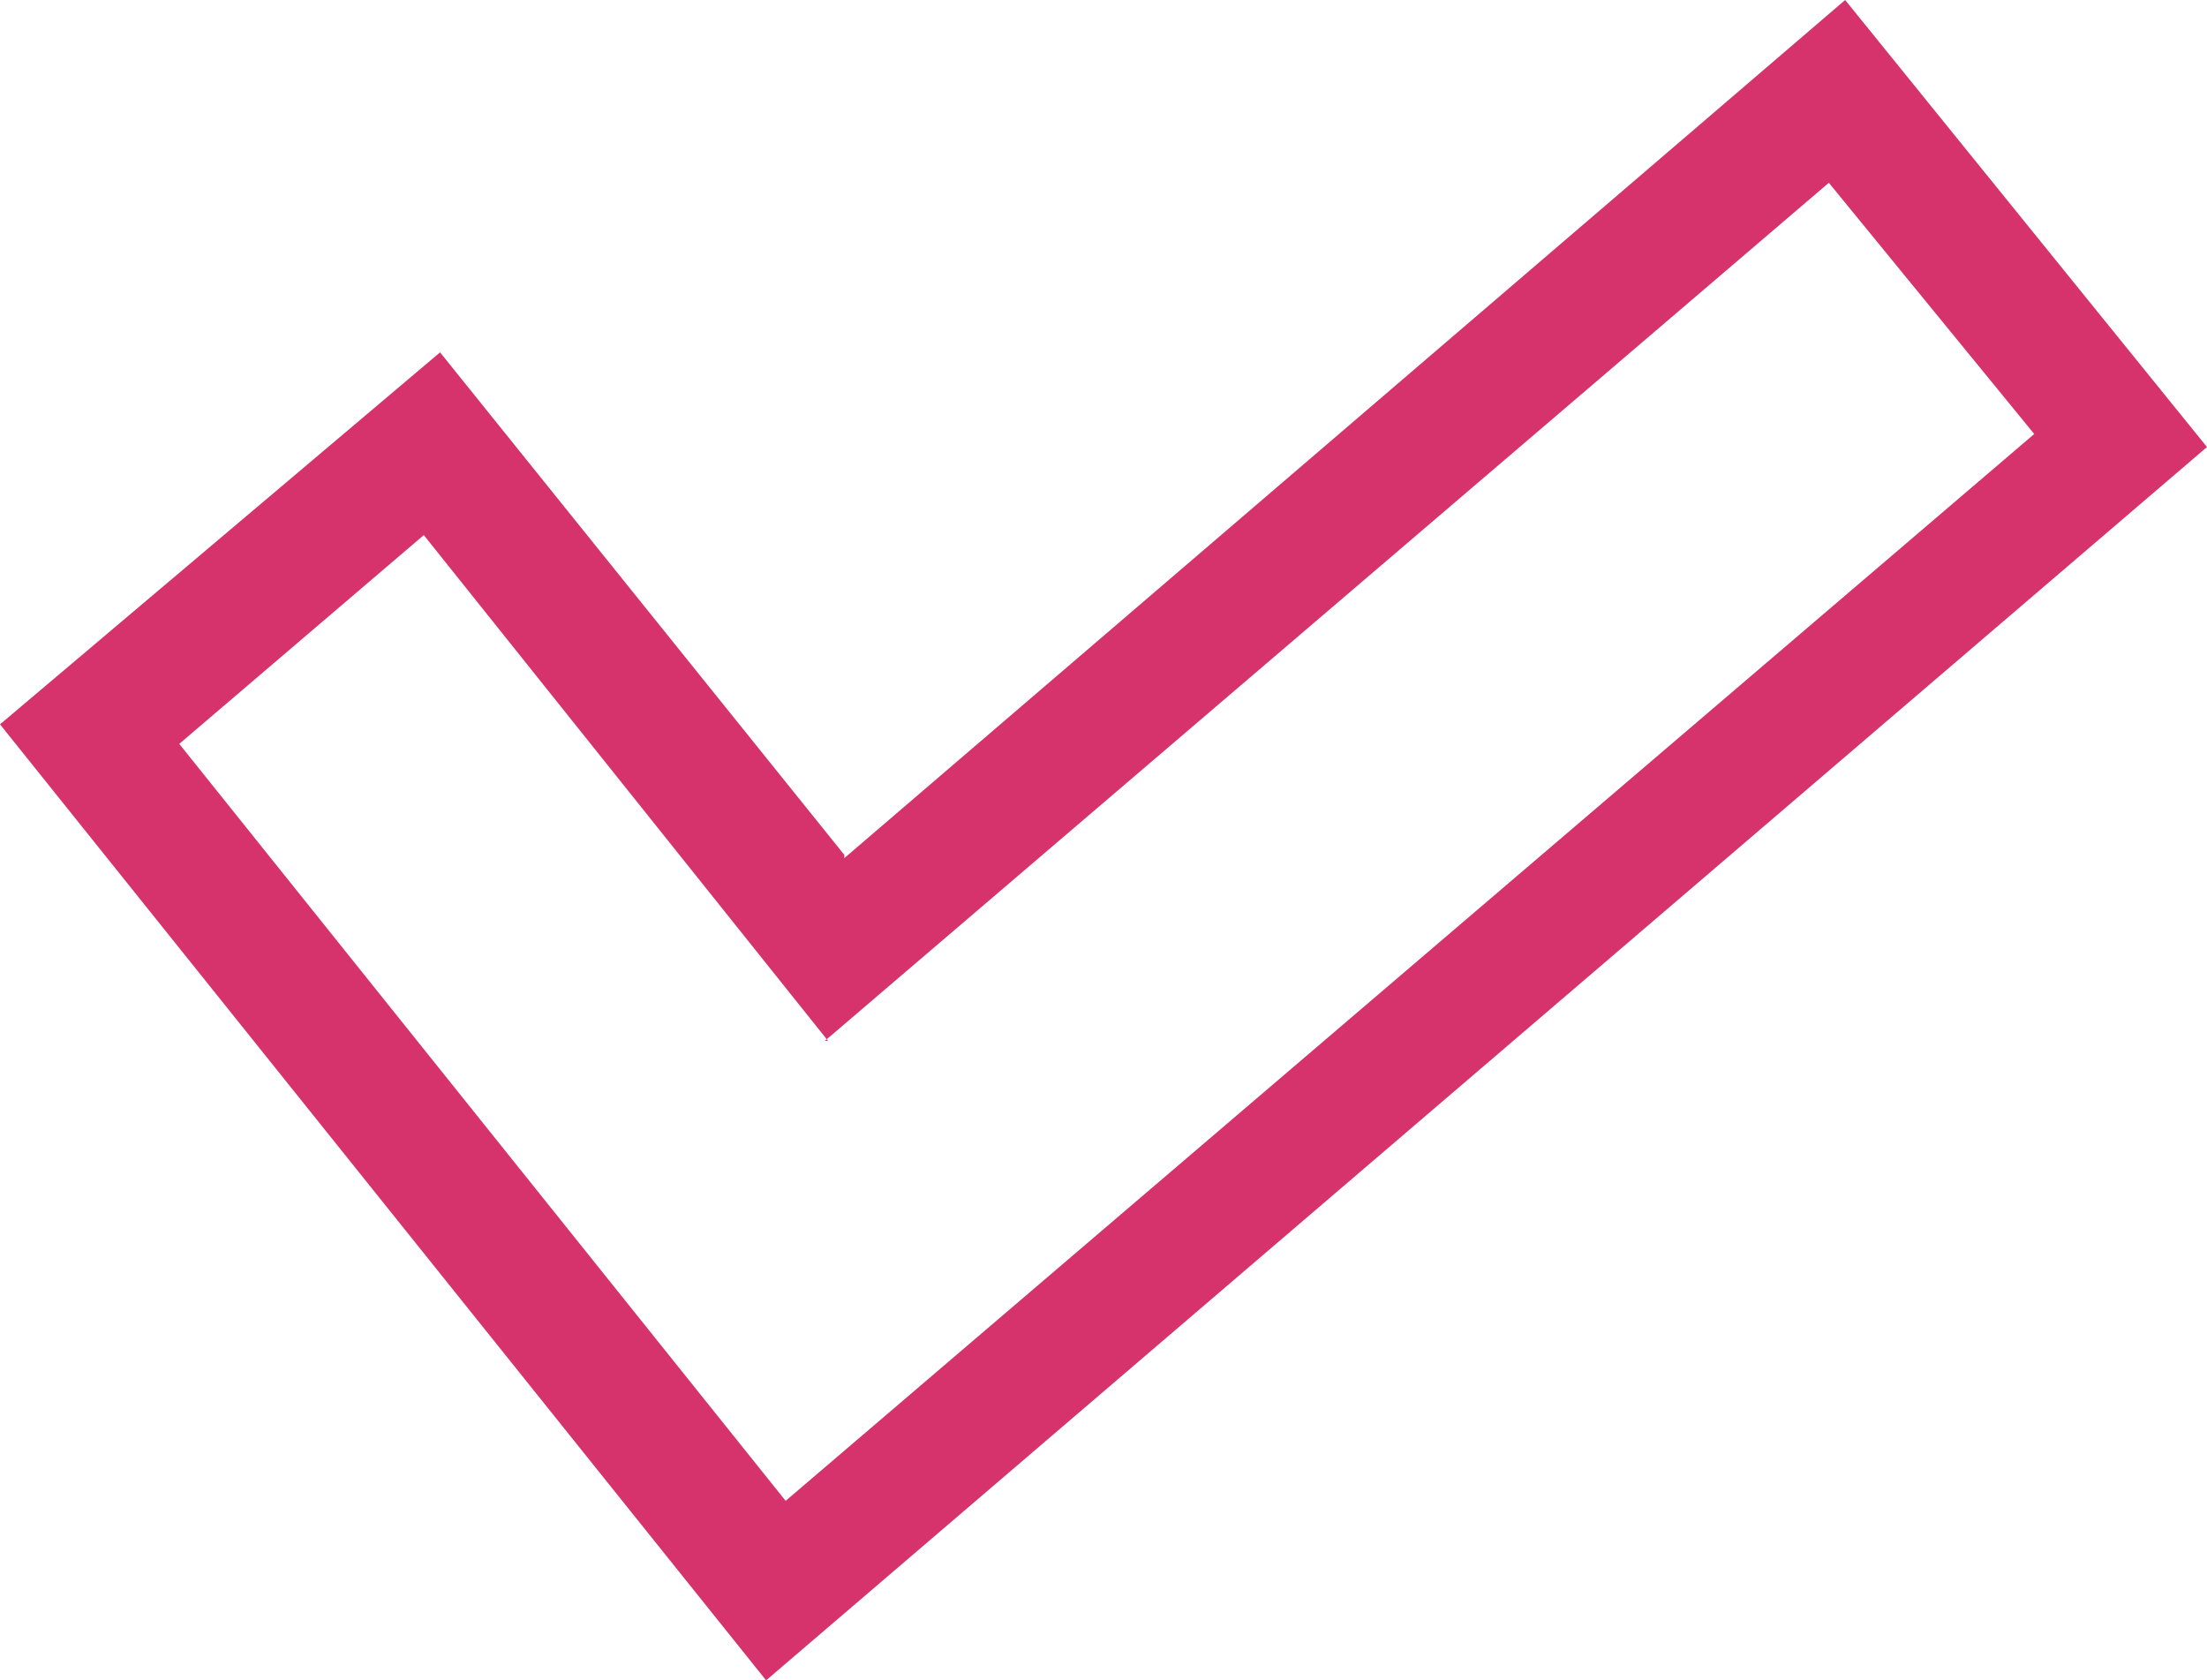 <?xml version="1.0" encoding="UTF-8"?> <svg xmlns="http://www.w3.org/2000/svg" width="88" height="67" viewBox="0 0 88 67" fill="none"> <path d="M33.666 34.215L73.572 0L88 17.824L30.547 67L0 28.881L17.547 14.049L33.666 34.086V34.215ZM33.017 41.502L16.898 21.336L7.148 29.66L31.326 59.842L81.111 17.304L72.922 7.288L32.888 41.503L33.017 41.502Z" fill="#D6336C"></path> </svg> 